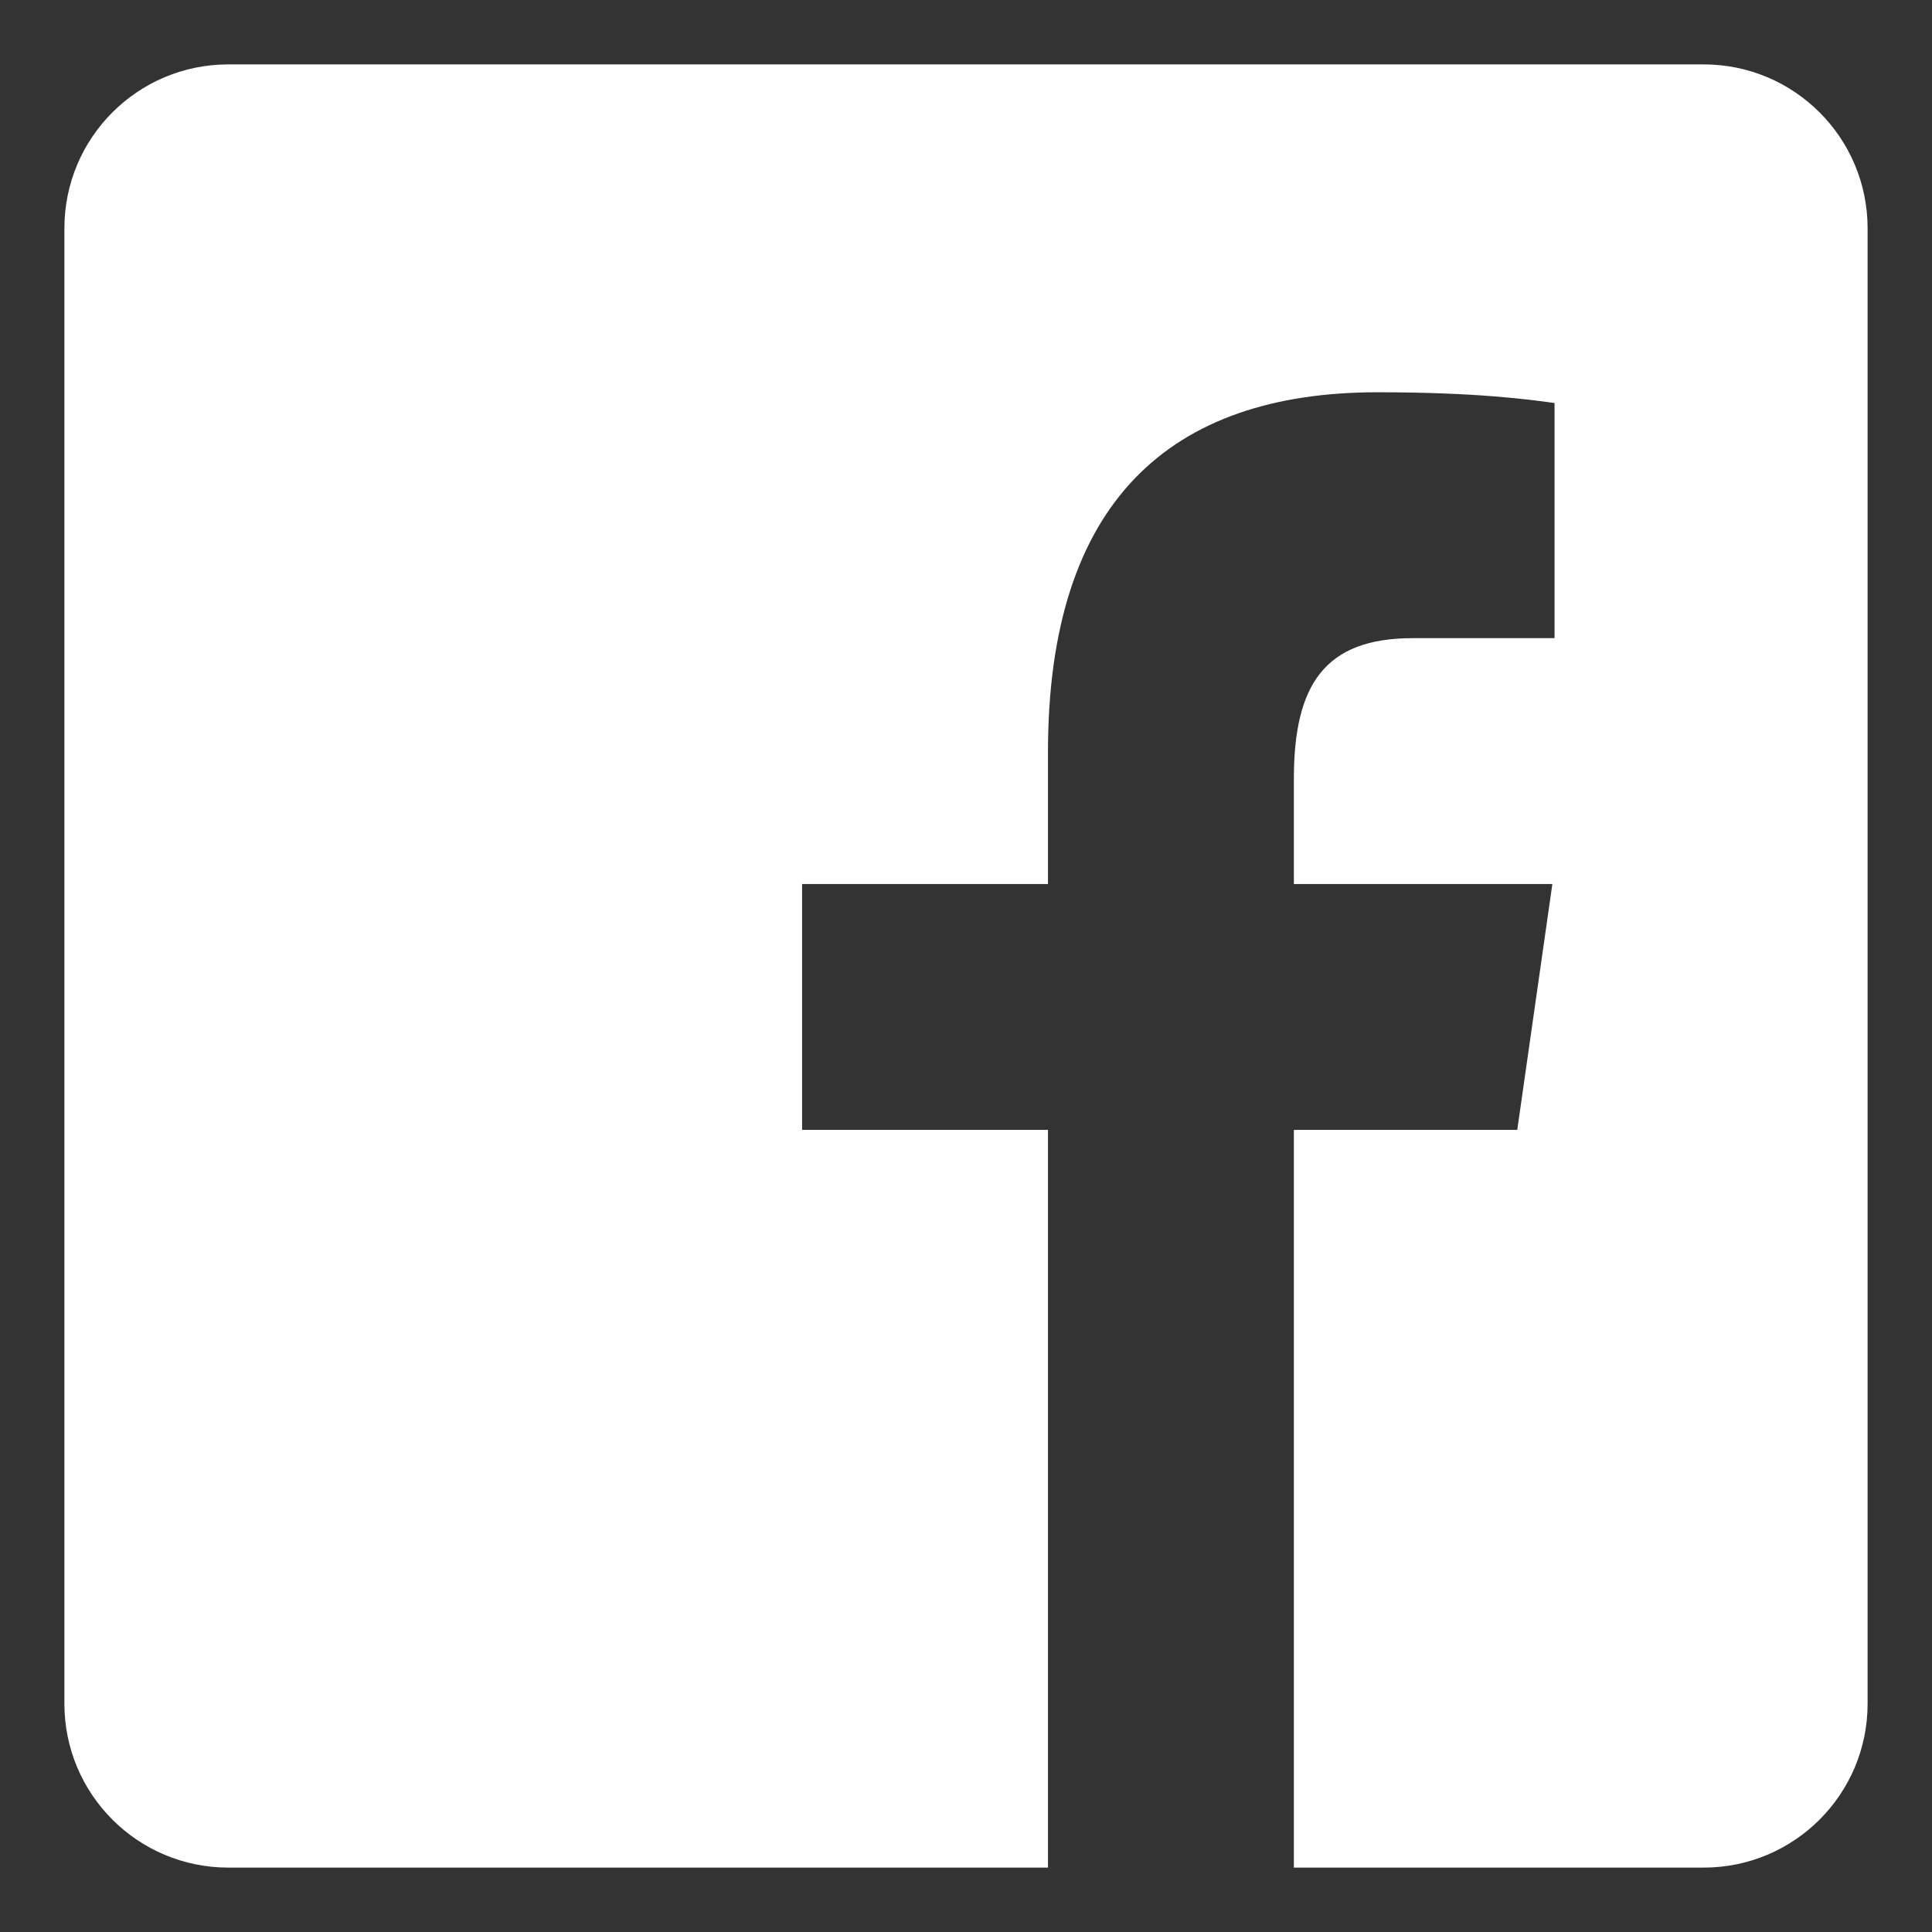 <?xml version="1.0" encoding="UTF-8"?> <svg xmlns="http://www.w3.org/2000/svg" width="30" height="30" viewBox="0 0 30 30" fill="none"><rect x="0" y="0" width="30" height="30" fill="#333333" stroke="none"/><path d="M26.455 1H3.545C2.139 1 1 2.139 1 3.545V26.455C1 27.861 2.139 29 3.545 29H16.273V17.545H12.455V13.727H16.273V11.677C16.273 7.795 18.164 6.091 21.39 6.091C22.935 6.091 23.753 6.205 24.139 6.258V9.909H21.939C20.569 9.909 20.091 10.632 20.091 12.096V13.727H24.105L23.56 17.545H20.091V29H26.455C27.861 29 29 27.861 29 26.455V3.545C29 2.139 27.86 1 26.455 1Z" fill="white"></path></svg> 